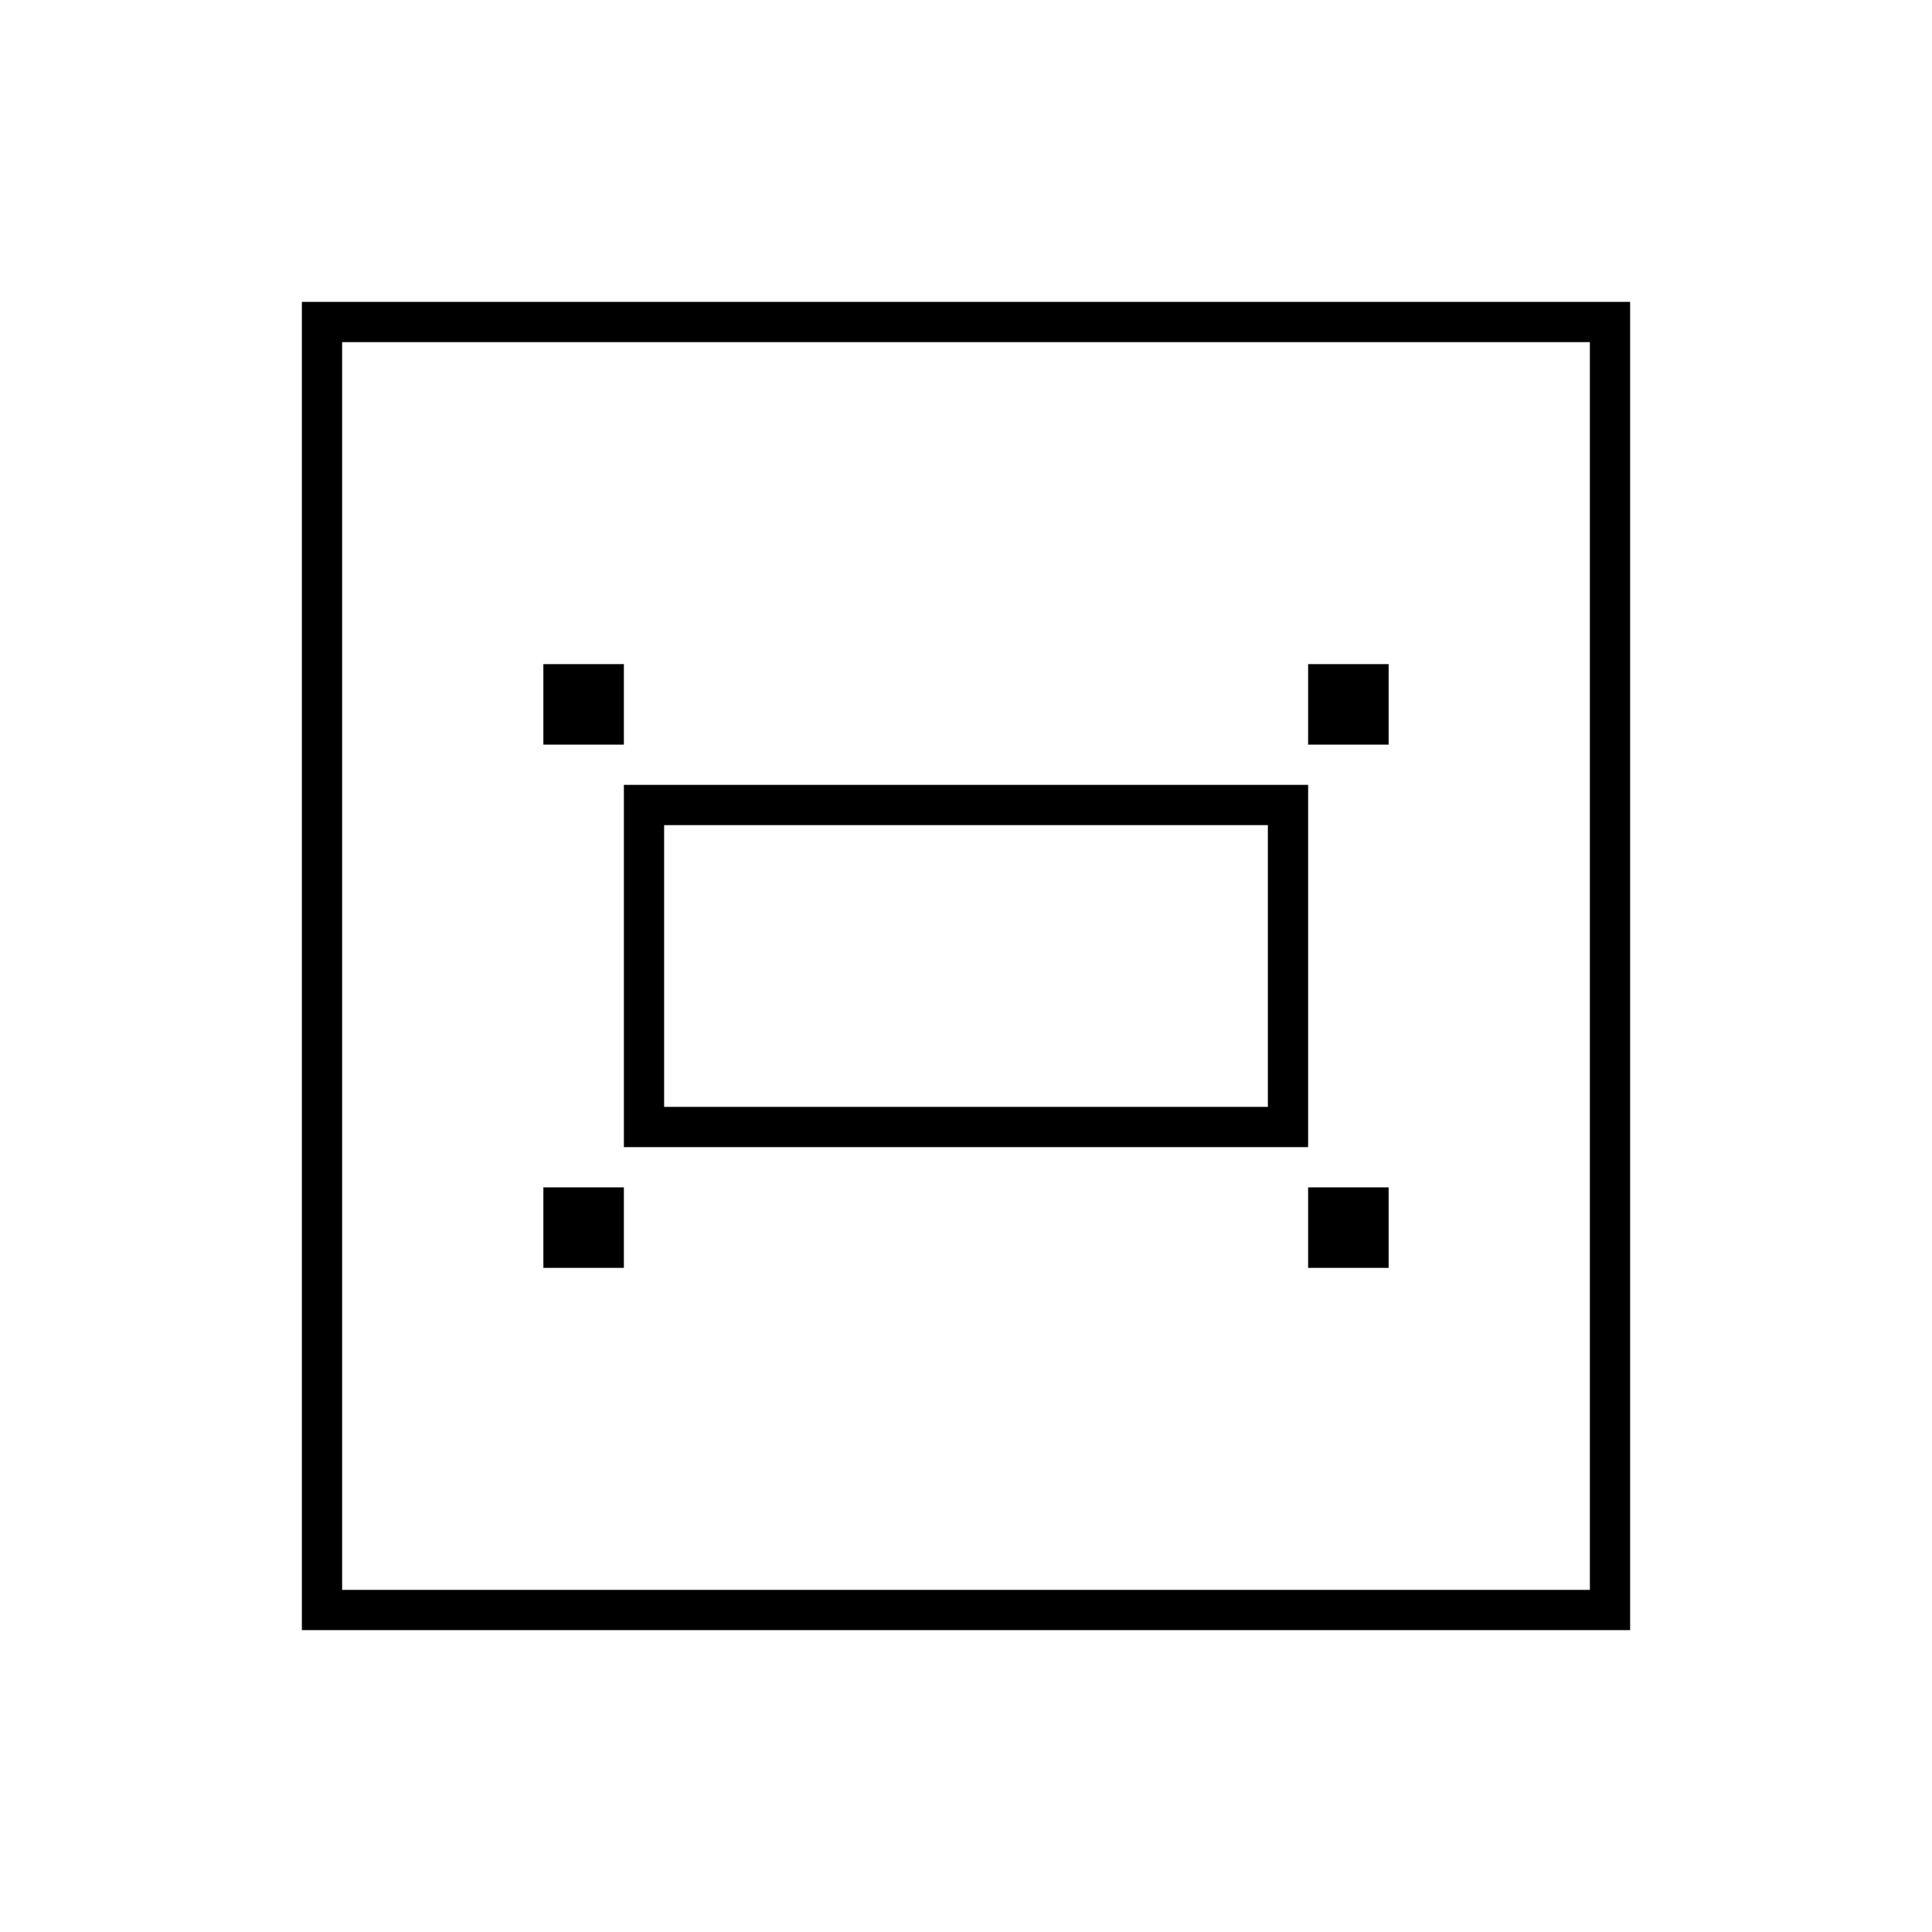 <svg viewBox="0 0 48 48" fill="none" xmlns="http://www.w3.org/2000/svg">
<g clip-path="url(#clip0_24_317)">
<g clip-path="url(#clip1_24_317)">
<path d="M7.5 7.5V40.5H40.5V7.5H7.5ZM39.5 39.5H8.5V8.5H39.5V39.5ZM34.5 18.5H32.5V16.5H34.5V18.5ZM15.5 31.5H13.5V29.5H15.5V31.5ZM15.5 18.5H13.5V16.5H15.5V18.5ZM32.5 29.5H34.5V31.5H32.5V29.5ZM15.5 28.5H32.5V19.5H15.5V28.5ZM16.5 20.5H31.5V27.5H16.5V20.5Z" fill="currentColor"/>
</g>
</g>
<defs>
<clipPath id="clip0_24_317">
<rect width="48" height="48" fill="currentColor"/>
</clipPath>
<clipPath id="clip1_24_317">
<rect width="48" height="48" fill="currentColor"/>
</clipPath>
</defs>
</svg>
